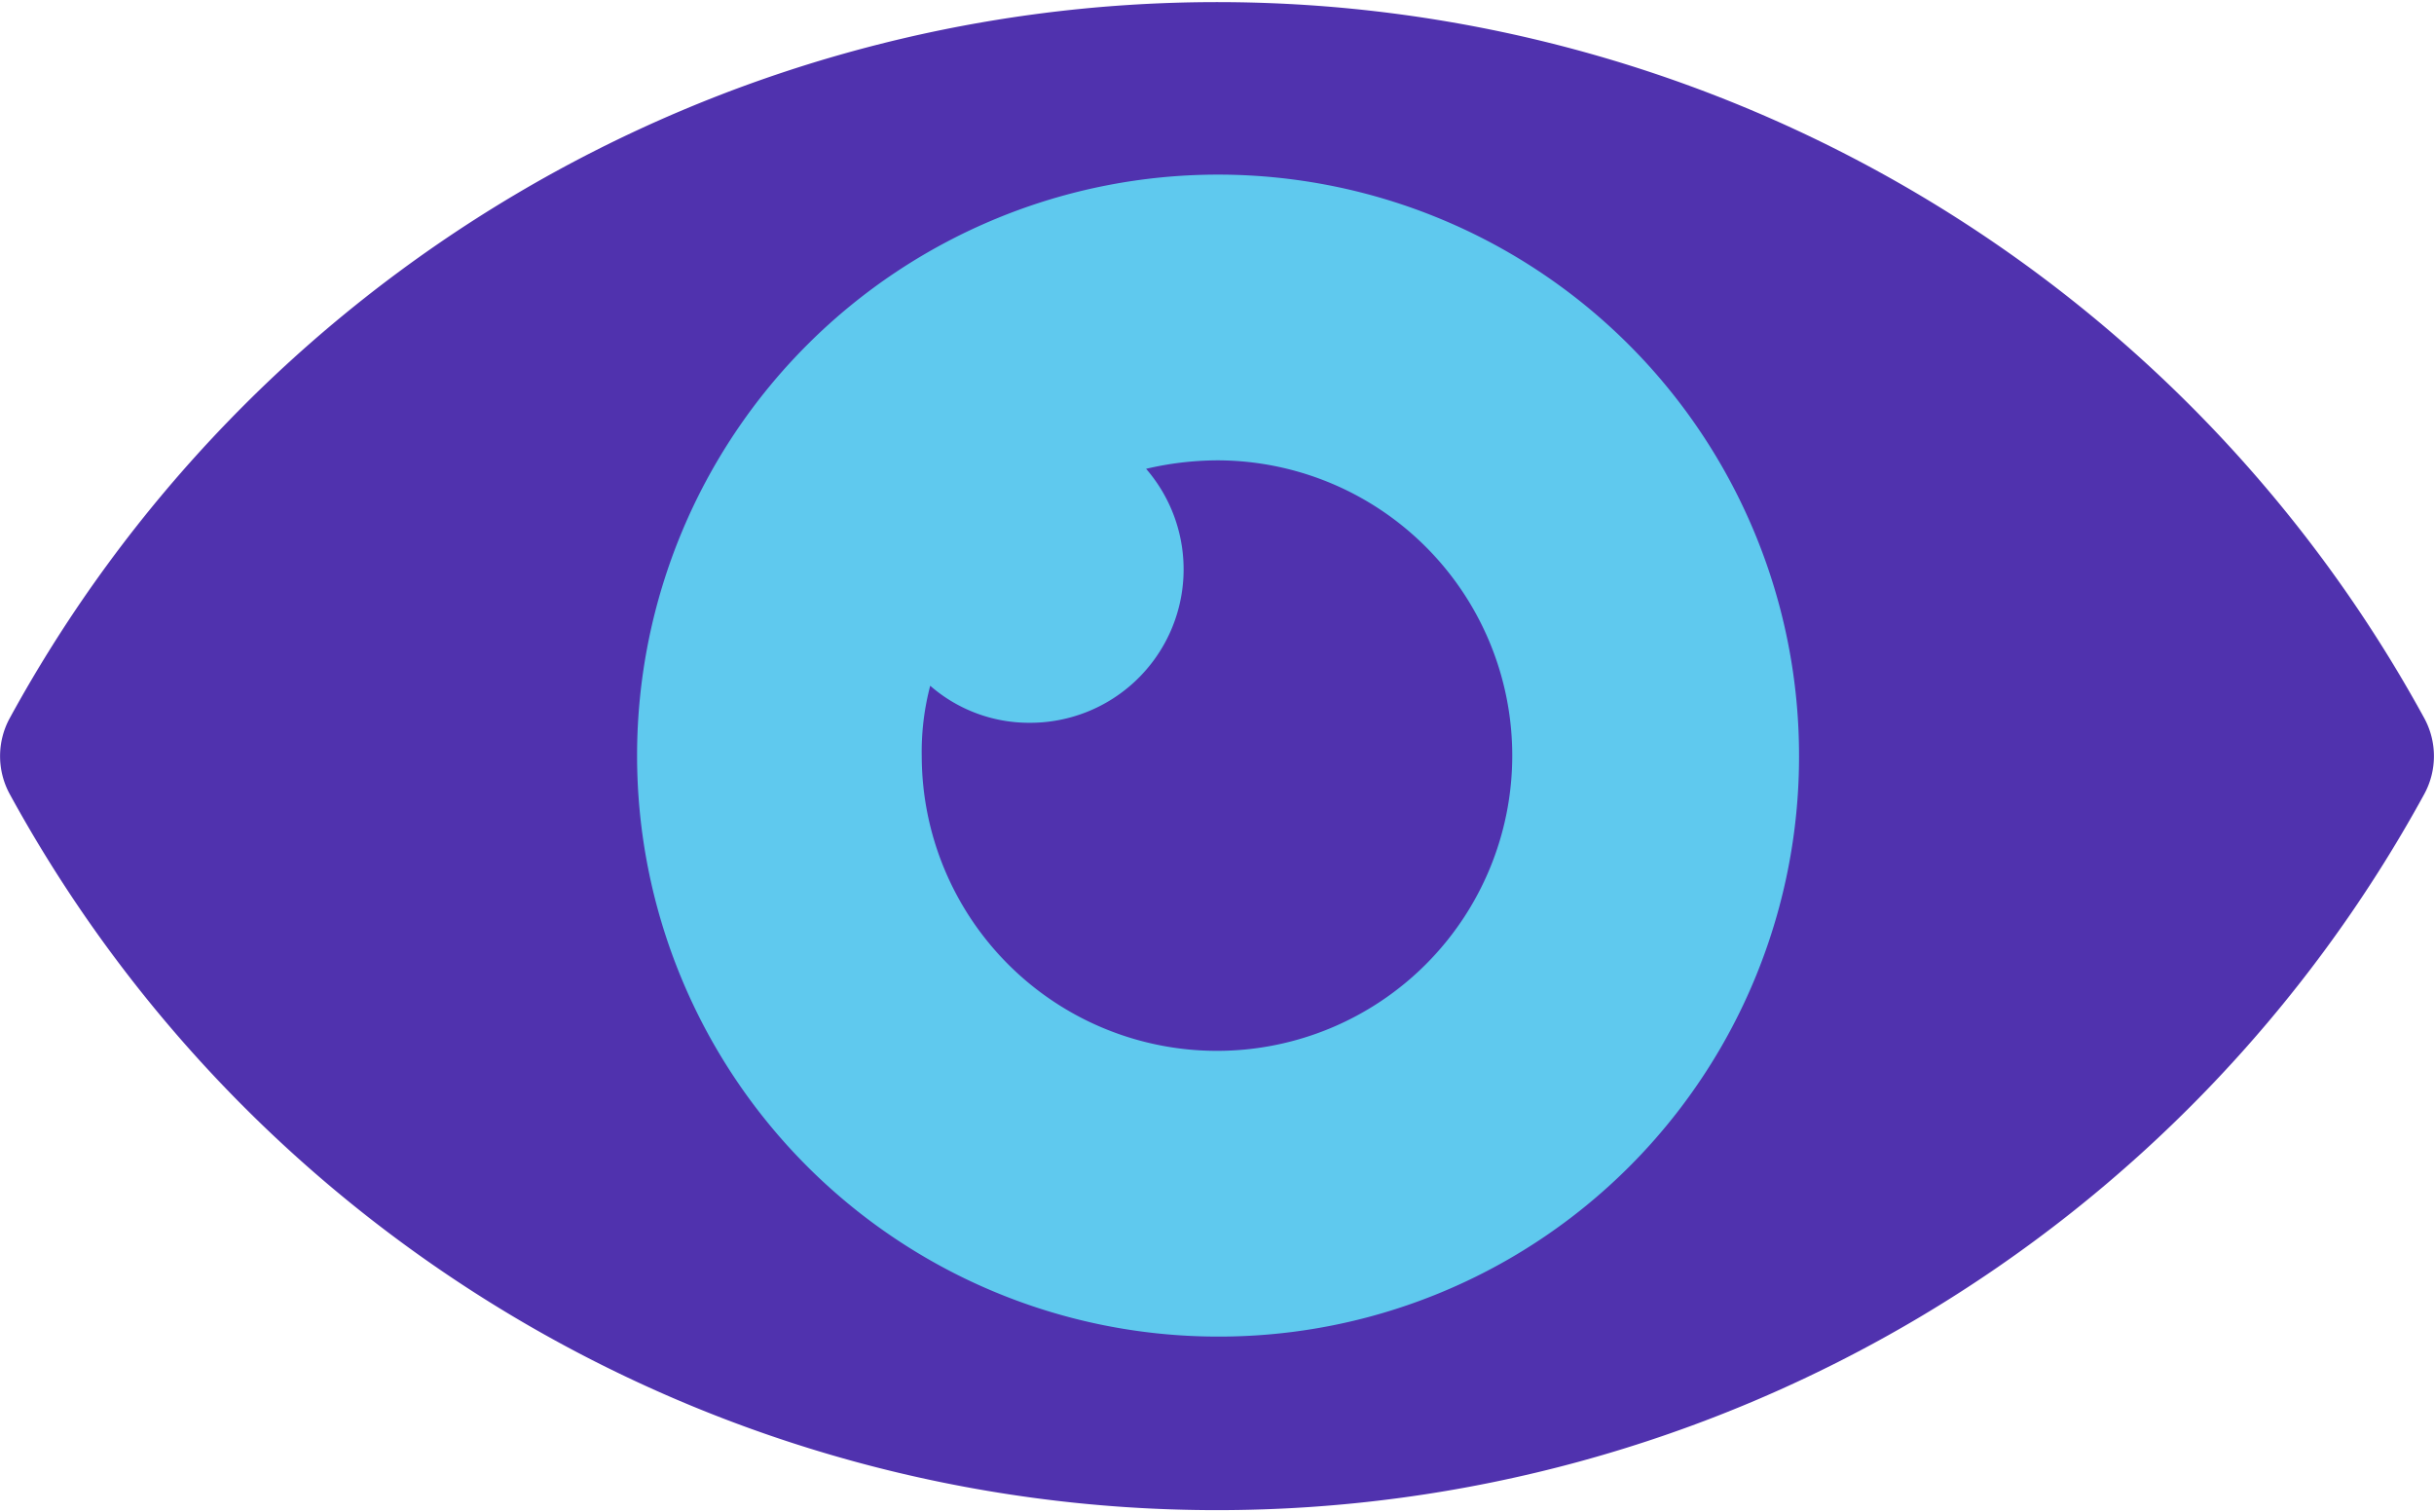 <svg xmlns="http://www.w3.org/2000/svg" viewBox="0 0 23 14.29"><defs><style>.cls-1{fill:#5fc9ee;}.cls-2{fill:#5032ae;}</style></defs><title>Ресурс 29-</title><g id="Слой_2" data-name="Слой 2"><g id="Navigation"><circle class="cls-1" cx="11.68" cy="7.16" r="5.85"/><path class="cls-2" d="M22.91,7.5a.75.75,0,0,0,0-.71,13,13,0,0,0-22.82,0,.75.75,0,0,0,0,.71,13,13,0,0,0,22.82,0ZM11.5,12.63A5.49,5.49,0,1,1,17,7.15,5.48,5.48,0,0,1,11.5,12.63Z"/><path class="cls-2" d="M11.5,4.35a3,3,0,0,0-.67.08,1.45,1.45,0,0,1-1.1,2.4,1.42,1.42,0,0,1-.94-.35,2.46,2.46,0,0,0-.08.67,2.79,2.79,0,1,0,2.79-2.8Z"/></g></g></svg>